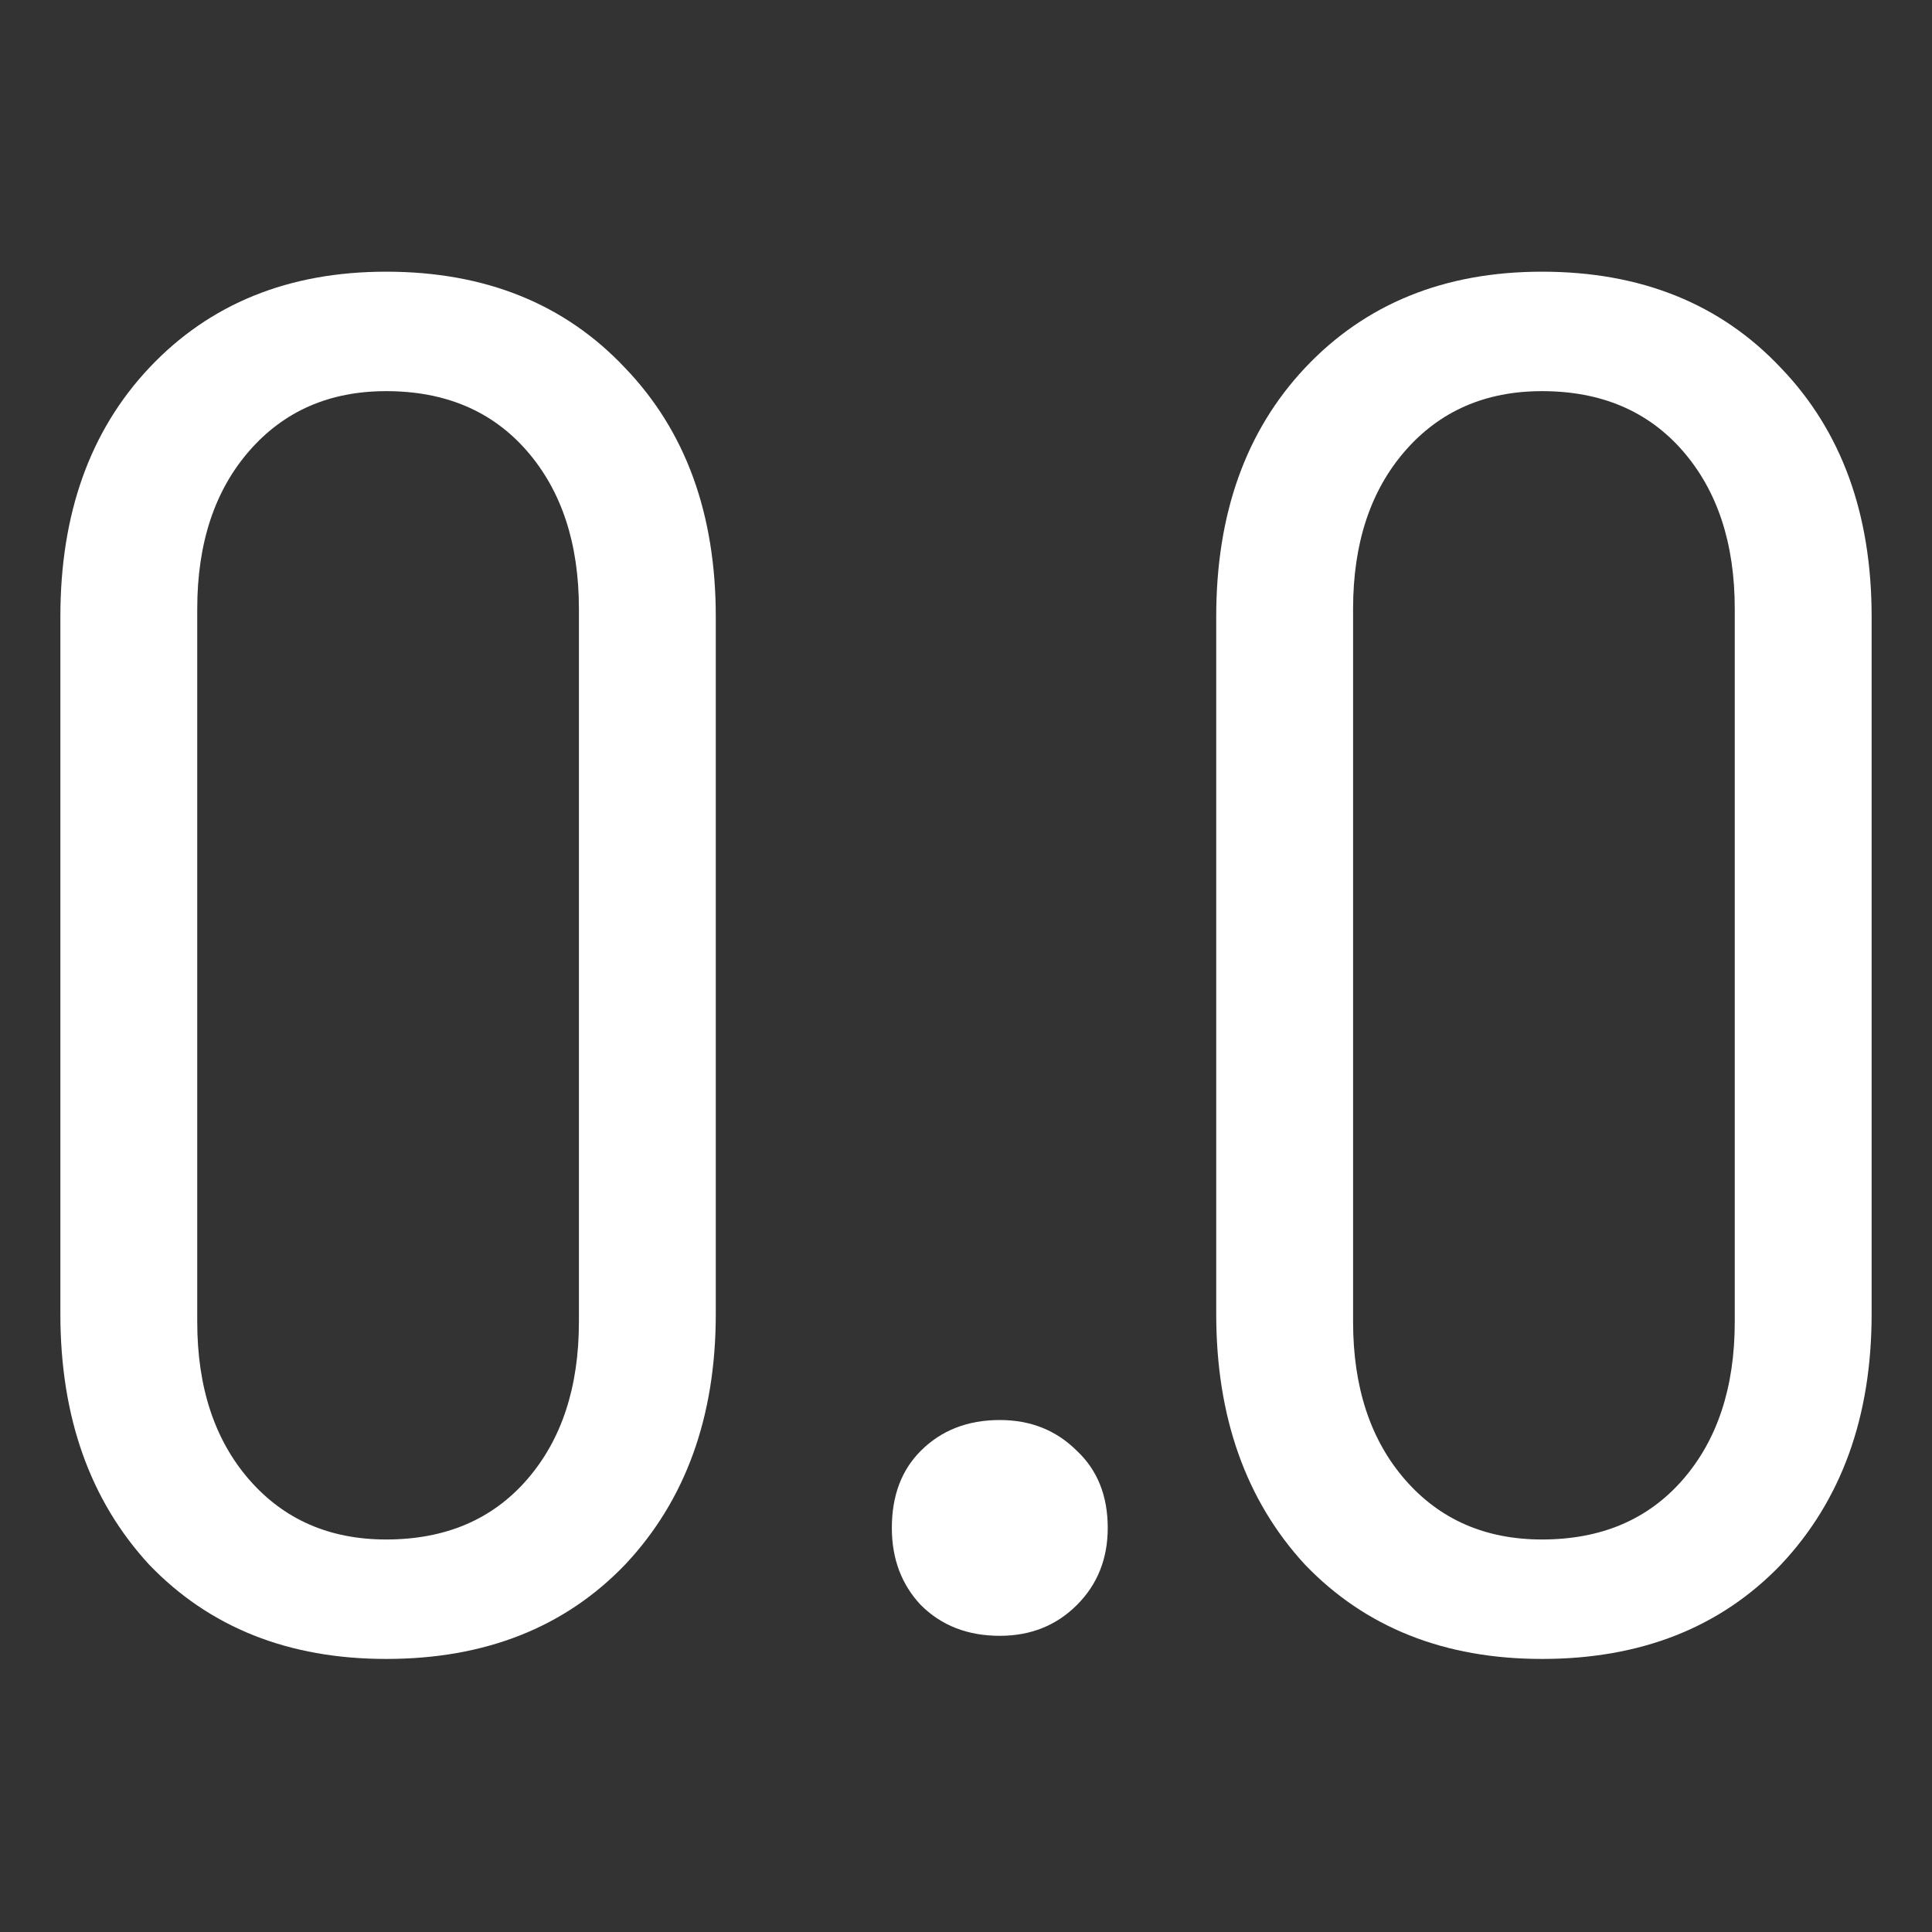 <svg width="512" height="512" viewBox="0 0 512 512" fill="none" xmlns="http://www.w3.org/2000/svg">
<rect x="0" y="0" width="512" height="512" fill="#333333" stroke="none"/>
<path d="M102.334 439.636C76.451 439.636 55.506 431.296 39.499 414.617C23.833 397.596 16 375.47 16 348.238V163.398C16 136.166 23.833 114.21 39.499 97.53C55.506 80.51 76.451 72 102.334 72C128.557 72 149.673 80.51 165.679 97.53C181.686 114.21 189.689 136.166 189.689 163.398V348.238C189.689 375.47 181.686 397.596 165.679 414.617C149.673 431.296 128.557 439.636 102.334 439.636ZM102.334 407.979C118 407.979 130.431 402.703 139.626 392.15C148.821 381.597 153.419 367.641 153.419 350.28V161.356C153.419 143.995 148.821 130.039 139.626 119.486C130.431 108.934 118 103.658 102.334 103.658C87.349 103.658 75.259 108.934 66.063 119.486C56.868 130.039 52.27 143.995 52.27 161.356V350.28C52.27 367.641 56.868 381.597 66.063 392.15C75.259 402.703 87.349 407.979 102.334 407.979Z" fill="white"/>
<path d="M264.956 433.509C256.442 433.509 249.46 430.786 244.011 425.339C238.902 419.893 236.348 413.085 236.348 404.915C236.348 396.405 238.902 389.597 244.011 384.491C249.46 379.044 256.442 376.321 264.956 376.321C273.129 376.321 279.941 379.044 285.39 384.491C290.839 389.597 293.563 396.405 293.563 404.915C293.563 413.085 290.839 419.893 285.39 425.339C279.941 430.786 273.129 433.509 264.956 433.509Z" fill="white"/>
<path d="M408.645 439.636C382.761 439.636 361.817 431.296 345.81 414.617C330.144 397.596 322.311 375.47 322.311 348.238V163.398C322.311 136.166 330.144 114.21 345.81 97.53C361.817 80.51 382.761 72 408.645 72C434.868 72 455.983 80.51 471.99 97.53C487.997 114.21 496 136.166 496 163.398V348.238C496 375.47 487.997 397.596 471.99 414.617C455.983 431.296 434.868 439.636 408.645 439.636ZM408.645 407.979C424.311 407.979 436.741 402.703 445.937 392.15C455.132 381.597 459.73 367.641 459.73 350.28V161.356C459.73 143.995 455.132 130.039 445.937 119.486C436.741 108.934 424.311 103.658 408.645 103.658C393.66 103.658 381.569 108.934 372.374 119.486C363.179 130.039 358.581 143.995 358.581 161.356V350.28C358.581 367.641 363.179 381.597 372.374 392.15C381.569 402.703 393.66 407.979 408.645 407.979Z" fill="white"/>
</svg>
